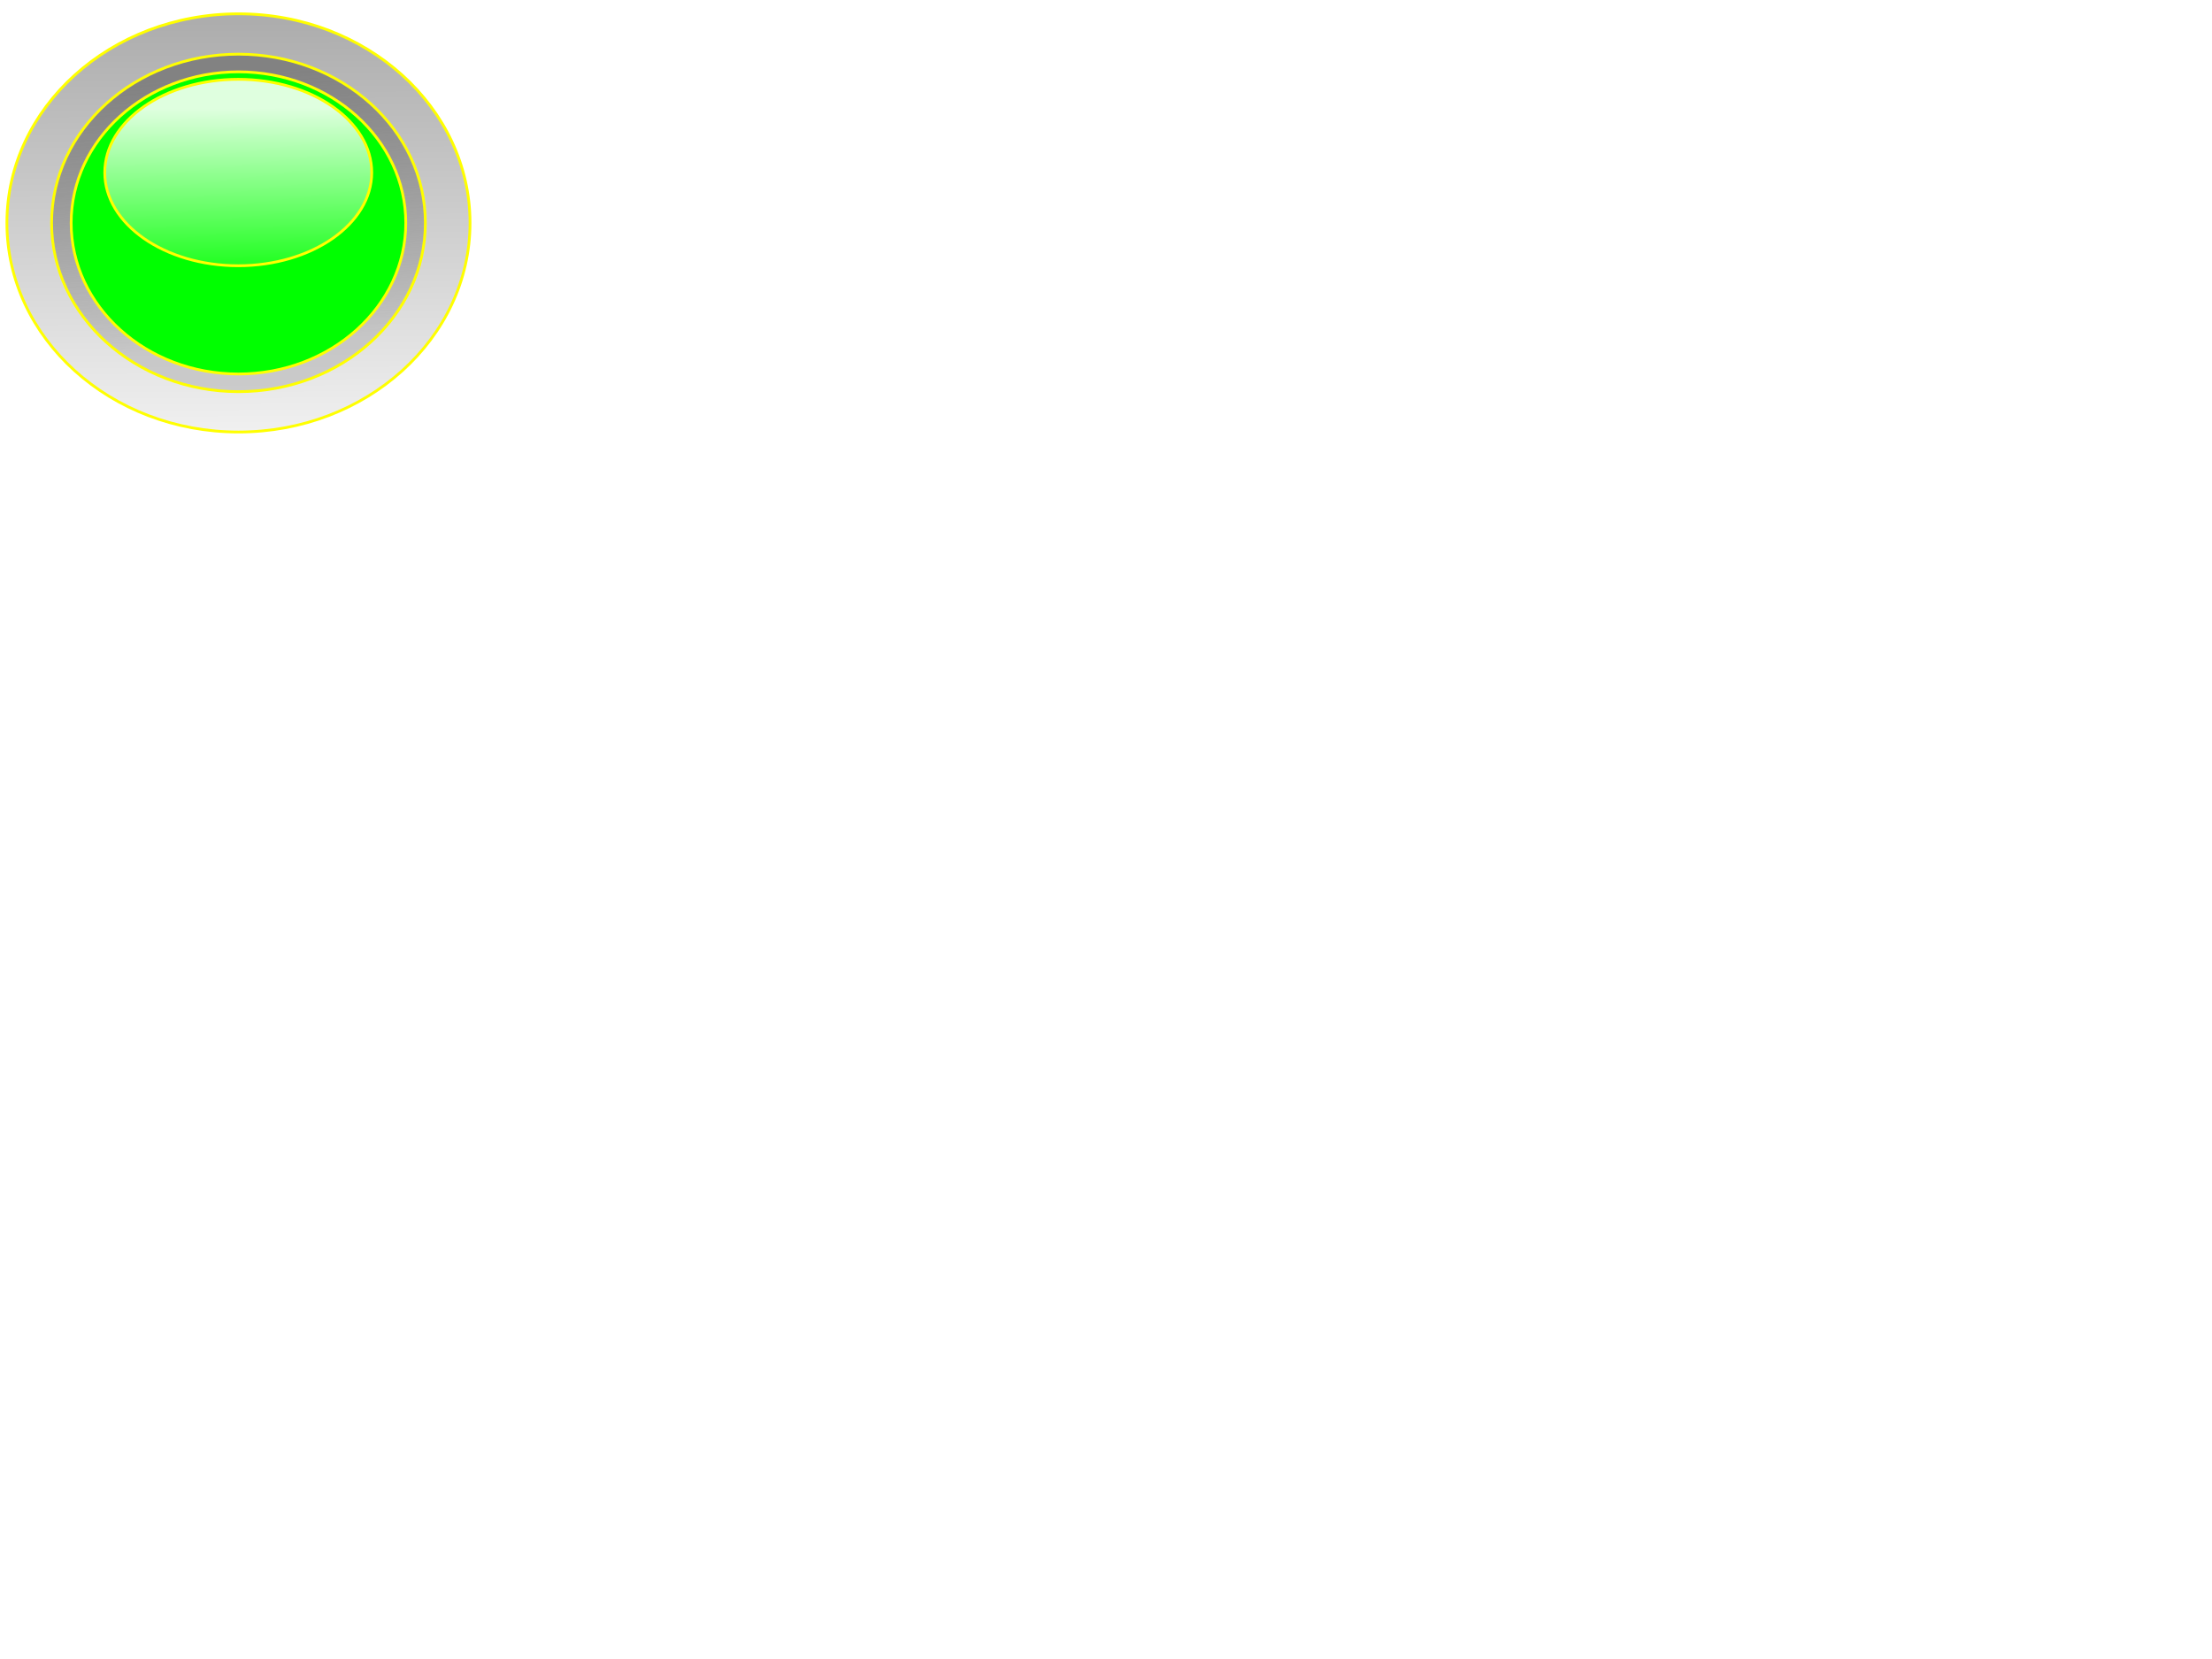 <?xml version="1.0"?><svg width="640" height="480" xmlns="http://www.w3.org/2000/svg" xmlns:xlink="http://www.w3.org/1999/xlink">
 <title>Green led ON condition</title>
 <defs>
  <linearGradient id="linearGradient7452" x1="0.578" x2="0.567" xlink:href="#linearGradient6506" y1="1.146" y2="0.154"/>
  <linearGradient id="linearGradient7448" x1="0.533" x2="0.61" xlink:href="#linearGradient5756" y1="0.057" y2="0.848"/>
  <linearGradient id="linearGradient7446" x1="0.496" x2="0.5" xlink:href="#linearGradient5742" y1="0.018" y2="1"/>
  <linearGradient id="linearGradient6506">
   <stop id="stop6508" offset="0" stop-opacity="0" stop-color="#ffffff"/>
   <stop id="stop6510" offset="1" stop-opacity="0.875" stop-color="#ffffff"/>
  </linearGradient>
  <linearGradient id="linearGradient5756">
   <stop id="stop5758" offset="0" stop-color="#828282"/>
   <stop id="stop5760" offset="1" stop-opacity="0.353" stop-color="#929292"/>
  </linearGradient>
  <linearGradient id="linearGradient5742">
   <stop id="stop5744" offset="0" stop-color="#adadad"/>
   <stop id="stop5746" offset="1" stop-color="#f0f0f0"/>
  </linearGradient>
  <radialGradient r="0.5" cy="0.5" cx="0.5" id="svg_11">
   <stop stop-color="#ff0000" offset="0"/>
   <stop stop-color="#ffff00" offset="1"/>
  </radialGradient>
  <filter height="200%" width="200%" y="-50%" x="-50%" id="path7428_blur">
   <feGaussianBlur stdDeviation="10" in="SourceGraphic"/>
  </filter>
 </defs>
 <g display="inline">
  <title>Layer 1</title>
  <g id="svg_19">
   <path stroke="url(#svg_11)" d="m135.996,64.497c0,33.396 -30.015,60.5 -66.999,60.5c-36.985,0 -67,-27.104 -67,-60.5c0,-33.396 30.015,-60.5 67,-60.5c36.984,0 66.999,27.104 66.999,60.5z" id="path7424" stroke-miterlimit="4" stroke-width="0.8" fill="url(#linearGradient7446)"/>
   <path stroke="url(#svg_11)" d="m123.067,64.497c0,26.951 -24.224,48.825 -54.071,48.825c-29.848,0 -54.071,-21.874 -54.071,-48.825c0,-26.95 24.223,-48.824 54.071,-48.824c29.847,0 54.071,21.874 54.071,48.824z" id="path7426" stroke-miterlimit="4" stroke-width="0.8" fill="url(#linearGradient7448)"/>
   <path filter="url(#path7428_blur)" stroke="url(#svg_11)" d="m117.403,64.497c0,24.128 -21.685,43.711 -48.406,43.711c-26.72,0 -48.406,-19.582 -48.406,-43.711c0,-24.127 21.685,-43.709 48.406,-43.709c26.72,0 48.406,19.582 48.406,43.709z" id="path7428" stroke-miterlimit="4" stroke-width="0.8" fill="#00ff00"/>
   <path stroke="url(#svg_11)" d="m107.556,49.917c0,14.887 -17.302,26.97 -38.622,26.97c-21.319,0 -38.621,-12.083 -38.621,-26.97c0,-14.888 17.303,-26.969 38.621,-26.969c21.319,0 38.622,12.082 38.622,26.969z" id="path7430" stroke-miterlimit="4" stroke-width="0.8" fill="url(#linearGradient7452)"/>
  </g>
 </g>
</svg>
